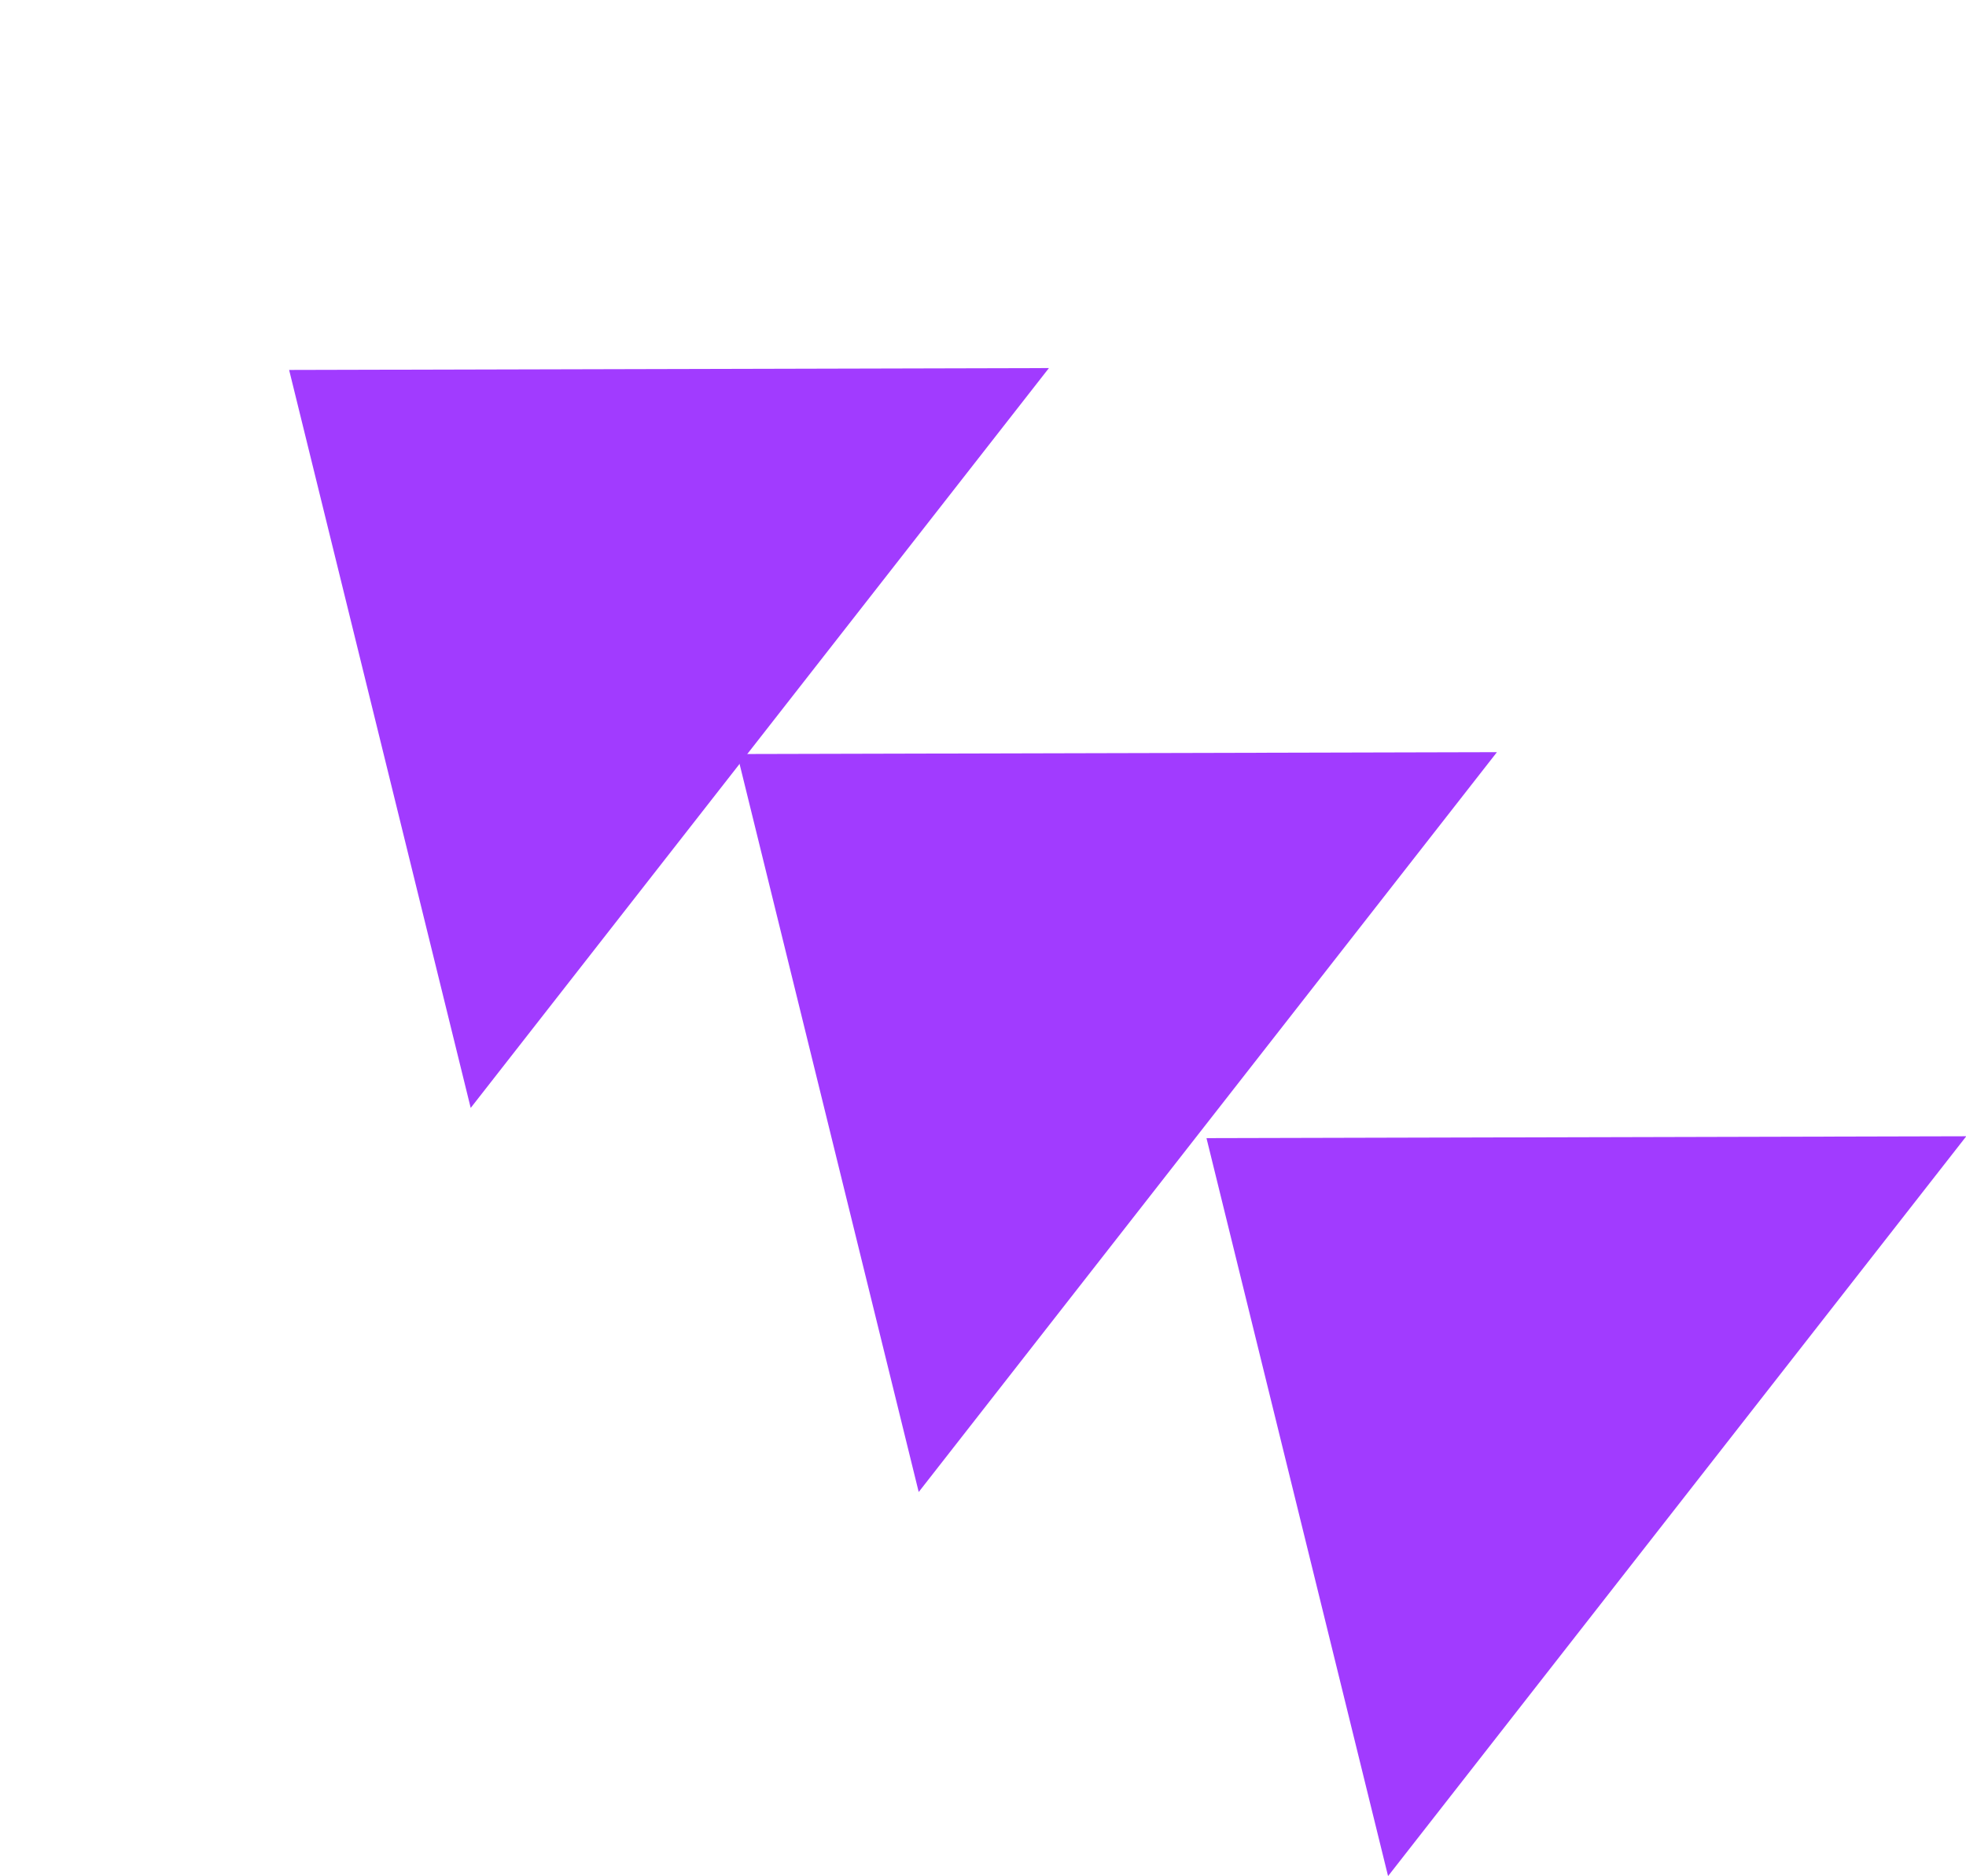 <svg xmlns="http://www.w3.org/2000/svg" width="59.128" height="56.406" viewBox="0 0 59.128 56.406"><g id="Group_492" data-name="Group 492" transform="translate(0 56.406) rotate(-90)"><path id="Polygon_2" data-name="Polygon 2" d="M14.116,0,28.231,17.965H0Z" transform="matrix(0.788, 0.616, -0.616, 0.788, 11.061, 27.59)" fill="#a13bff"></path><path id="Polygon_3" data-name="Polygon 3" d="M14.116,0,28.231,17.965H0Z" transform="matrix(0.788, 0.616, -0.616, 0.788, 22.61, 13.474)" fill="#a13bff"></path><path id="Polygon_4" data-name="Polygon 4" d="M14.116,0,28.231,17.965H0Z" transform="matrix(0.788, 0.616, -0.616, 0.788, 34.159, 0)" fill="#a13bff"></path></g></svg>
